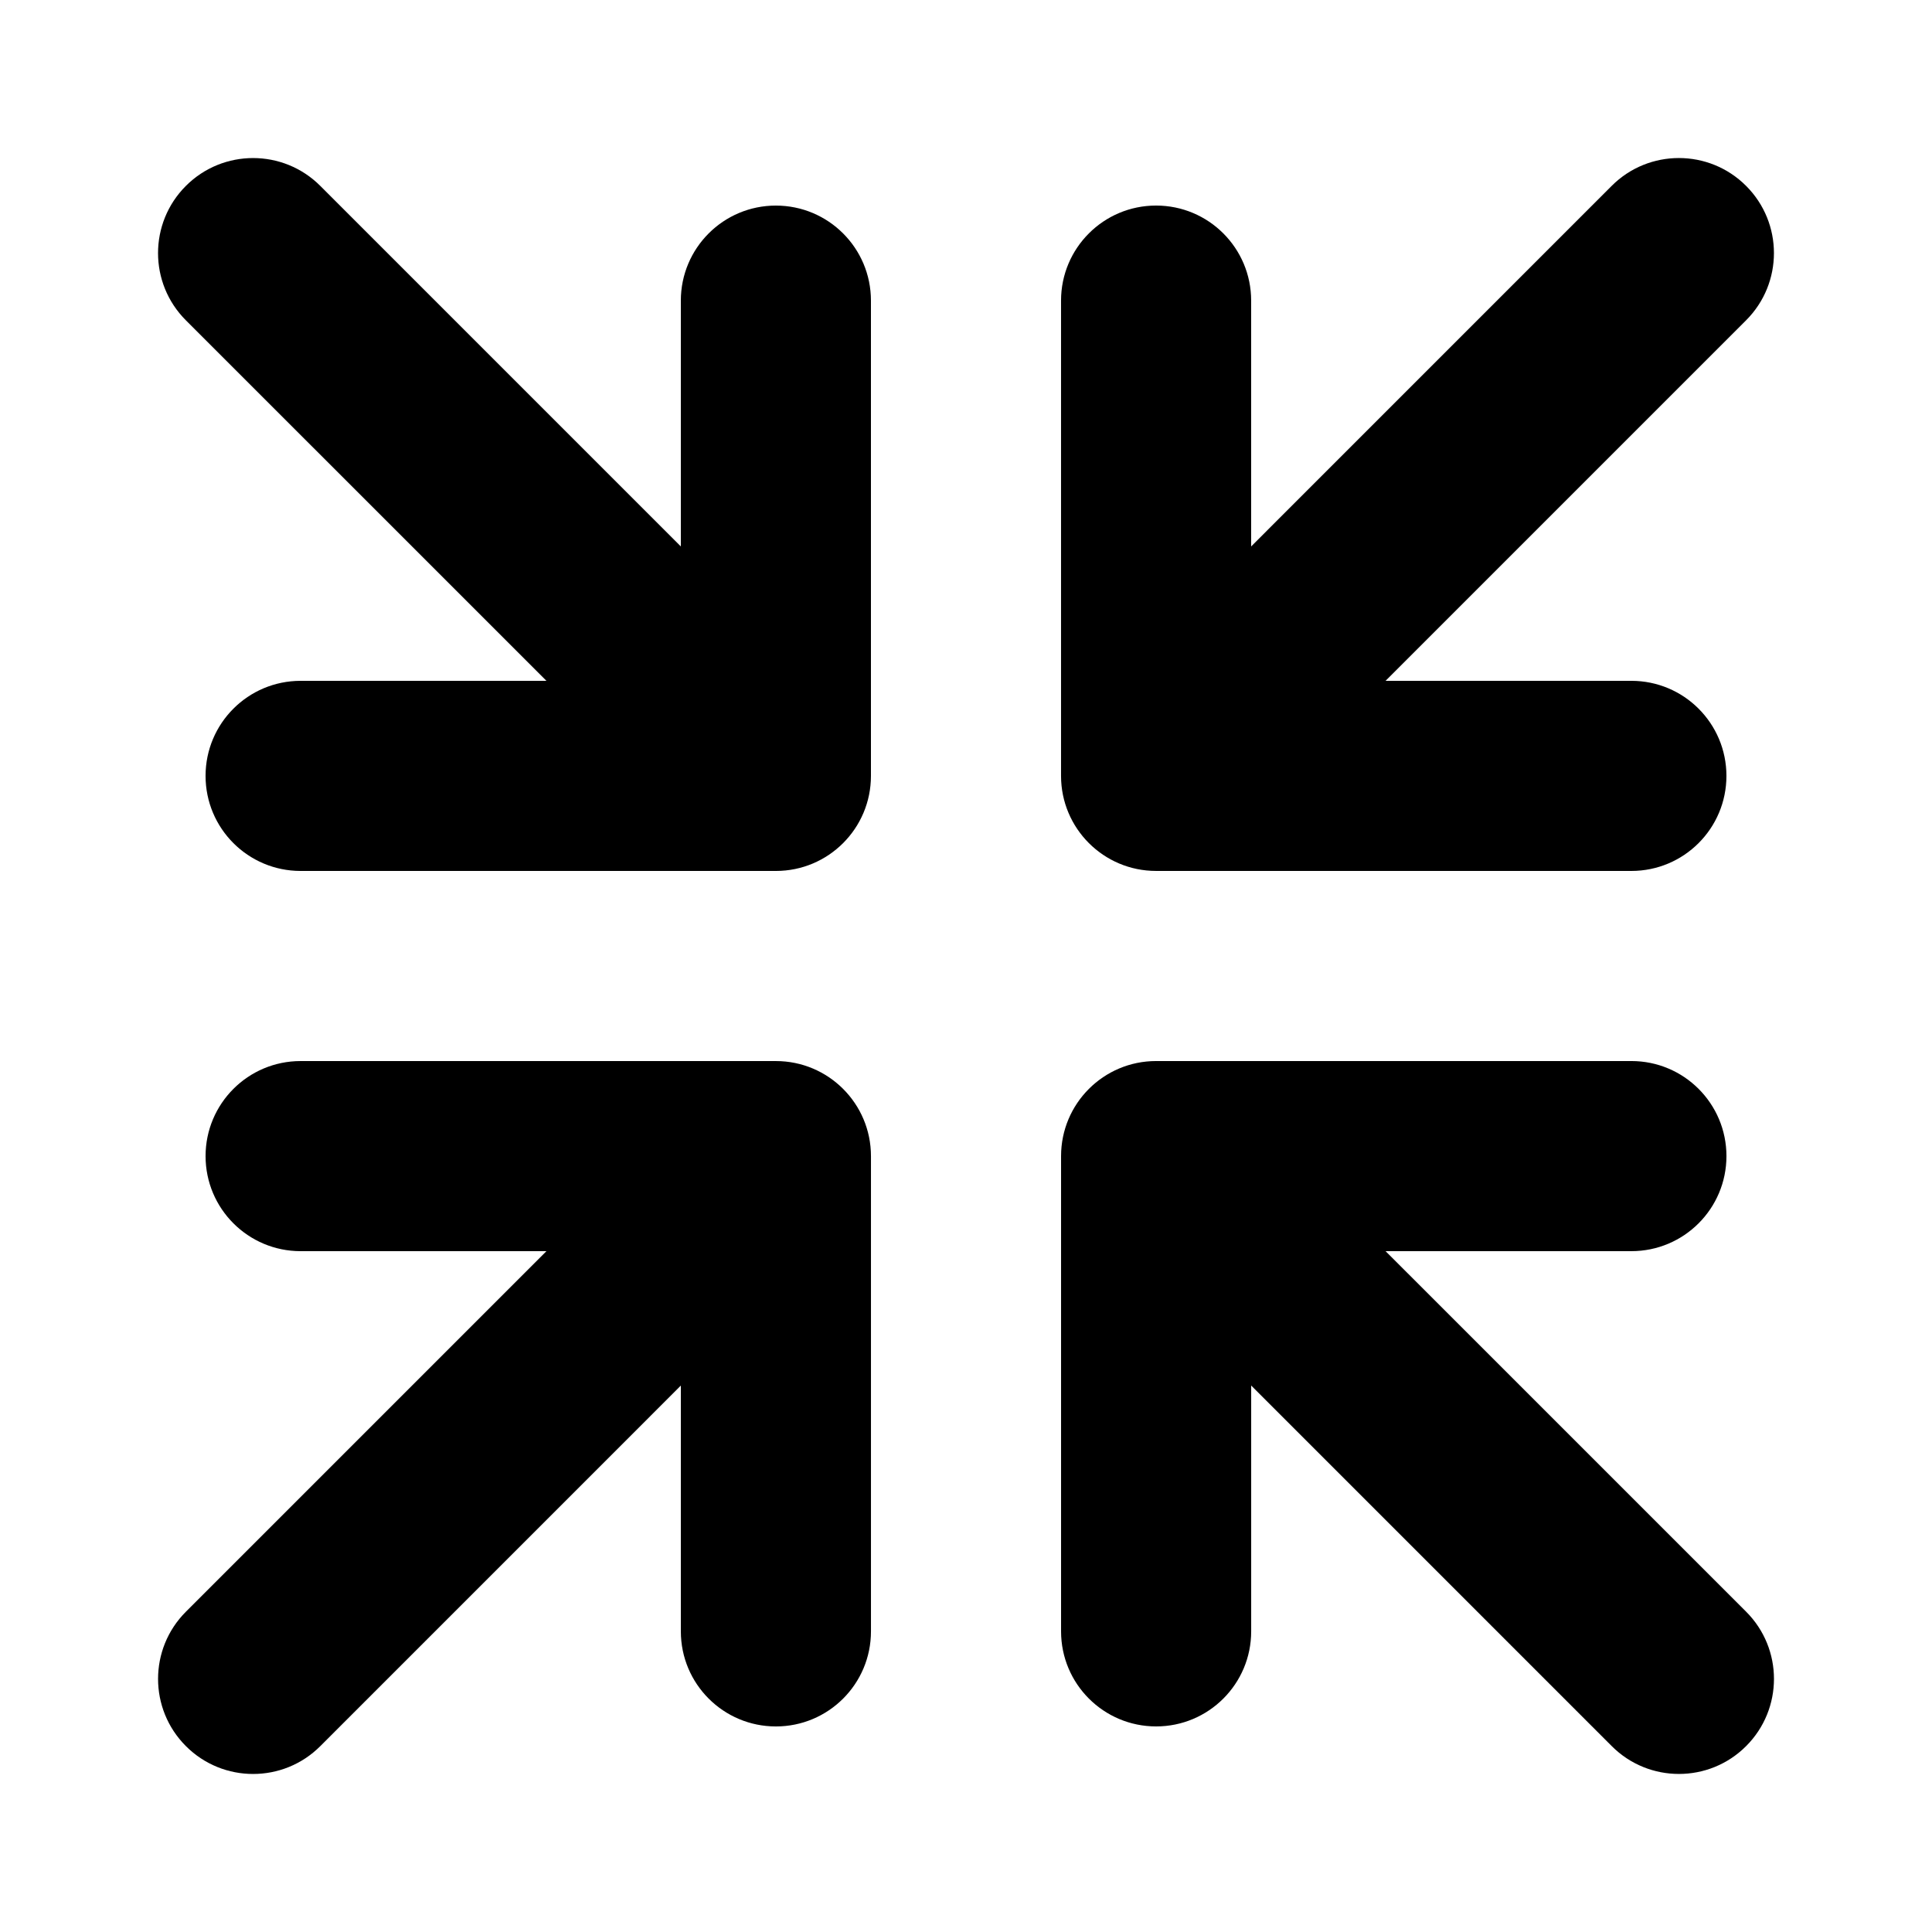 <?xml version="1.0" encoding="UTF-8"?>
<!-- Uploaded to: SVG Repo, www.svgrepo.com, Generator: SVG Repo Mixer Tools -->
<svg fill="#000000" width="800px" height="800px" version="1.1" viewBox="144 144 512 512" xmlns="http://www.w3.org/2000/svg">
 <g>
  <path d="m511.19 475.57h65.145c13.914 0 25.191-11.273 25.191-25.191 0-13.914-11.273-25.191-25.191-25.191h-125.95c-13.914 0-25.191 11.273-25.191 25.191v125.95c0 13.914 11.273 25.191 25.191 25.191 13.914 0 25.191-11.273 25.191-25.191v-65.145l95.547 95.547c4.914 4.926 11.367 7.383 17.809 7.383 6.445 0 12.898-2.457 17.809-7.379 9.84-9.836 9.84-25.785 0-35.621z"/>
  <path d="m349.62 425.19h-125.95c-13.914 0-25.191 11.273-25.191 25.191 0 13.914 11.273 25.191 25.191 25.191h65.141l-95.543 95.547c-9.84 9.836-9.84 25.785 0 35.621 4.91 4.922 11.363 7.379 17.809 7.379 6.445 0 12.898-2.457 17.809-7.379l95.547-95.551v65.145c0 13.914 11.273 25.191 25.191 25.191 13.914 0 25.191-11.273 25.191-25.191v-125.95c0-13.914-11.277-25.191-25.191-25.191z"/>
  <path d="m349.62 198.48c-13.914 0-25.191 11.273-25.191 25.191v65.141l-95.547-95.547c-9.828-9.84-25.789-9.84-35.621 0-9.84 9.836-9.84 25.785 0 35.621l95.551 95.543h-65.145c-13.914 0-25.191 11.273-25.191 25.191 0 13.914 11.273 25.191 25.191 25.191h125.95c13.914 0 25.191-11.273 25.191-25.191v-125.95c0-13.914-11.277-25.188-25.191-25.188z"/>
  <path d="m450.38 374.81h125.95c13.914 0 25.191-11.273 25.191-25.191 0-13.914-11.273-25.191-25.191-25.191h-65.145l95.547-95.547c9.84-9.836 9.84-25.785 0-35.621-9.828-9.84-25.789-9.84-35.621 0l-95.543 95.551v-65.145c0-13.914-11.273-25.191-25.191-25.191-13.914 0-25.191 11.273-25.191 25.191v125.95c0 13.914 11.277 25.191 25.191 25.191z"/>
 </g>
</svg>